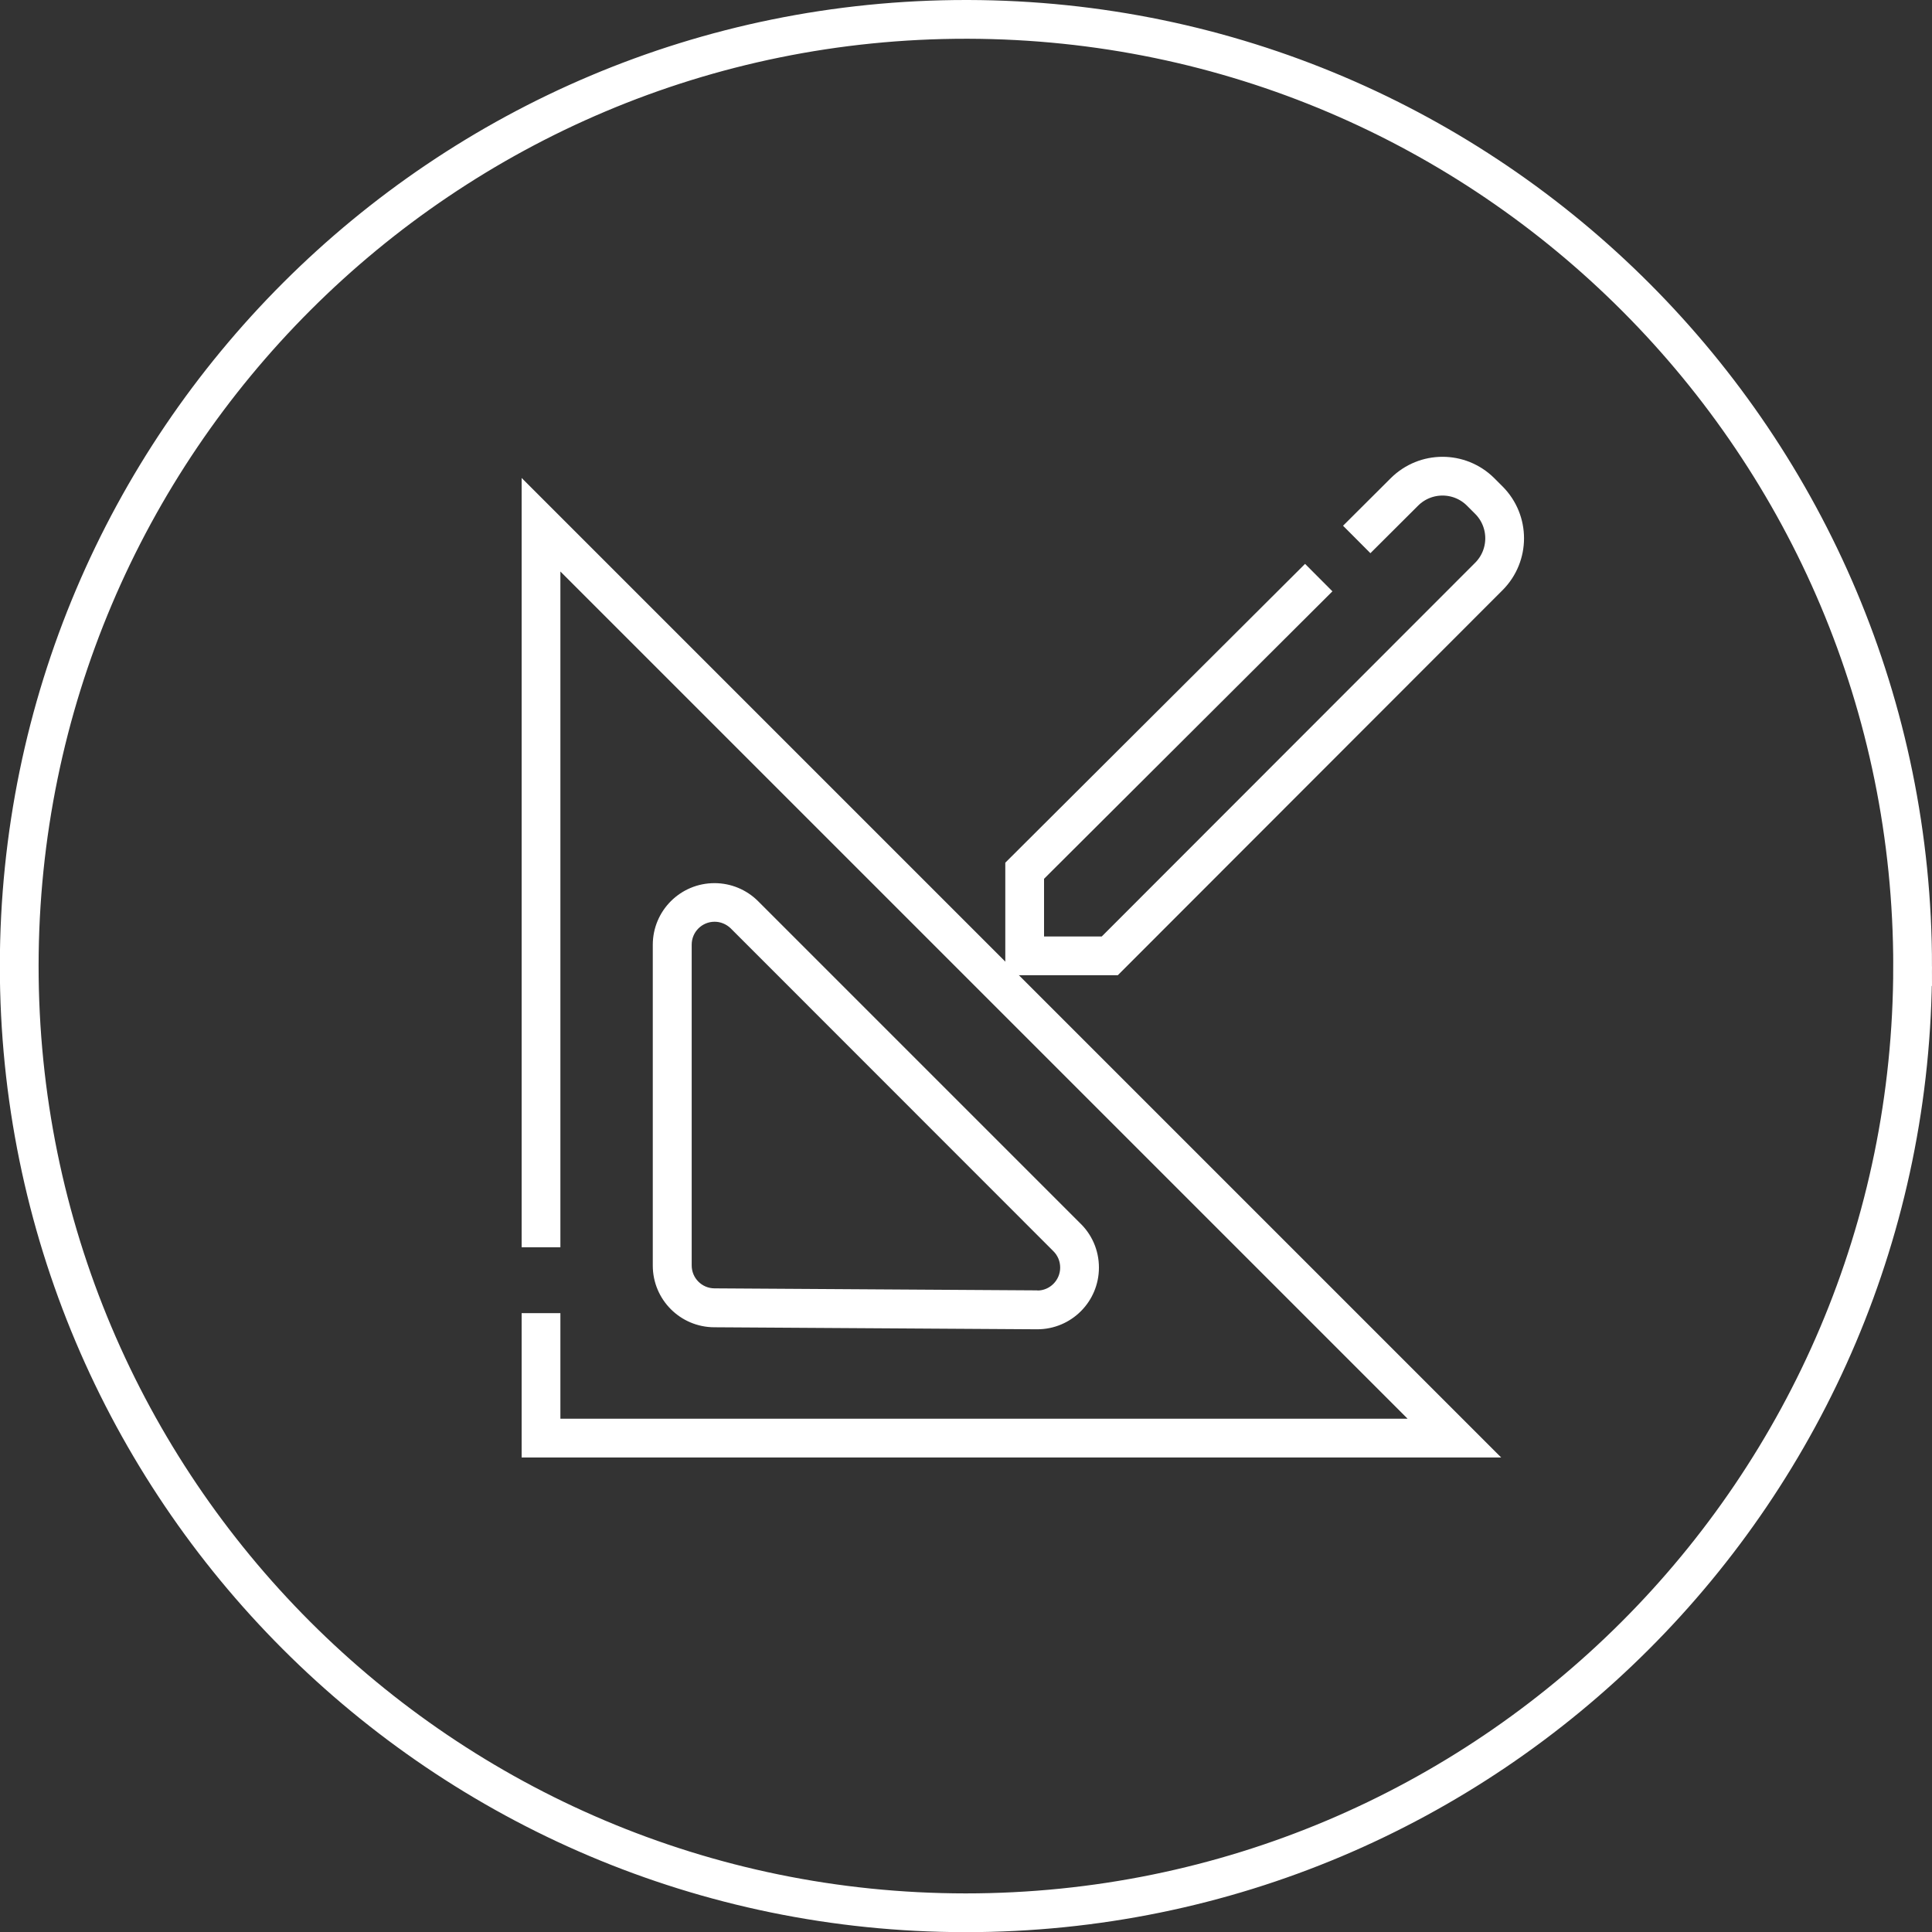 <svg viewBox="0 0 124.63 124.63" xmlns:xlink="http://www.w3.org/1999/xlink" xmlns="http://www.w3.org/2000/svg" id="a"><rect x="0" y="0" width="124.63" height="124.63" fill="#333333" stroke="none"/><defs><clipPath id="c"><rect style="fill:none; stroke-width:0px;" height="124.23" width="124.17" y=".23" x=".23"></rect></clipPath></defs><g id="b"><g style="clip-path:url(#b);"><path style="fill:none; stroke:#fff; stroke-miterlimit:10; stroke-width:2.5px;" d="M123.38,62.35c-.02,33.73-27.37,61.05-61.1,61.04-33.73-.02-61.05-27.37-61.04-61.1C1.27,28.56,28.62,1.23,62.35,1.25c.03,0,.07,0,.1,0,33.68.08,60.94,27.41,60.93,61.1Z"></path></g><path style="fill:none; stroke:#fff; stroke-miterlimit:10; stroke-width:2.5px;" d="M85.07,37.26l-18.97,18.91v5.49h5.49l24.46-24.48c1.35-1.36,1.35-3.55,0-4.91l-.54-.54c-1.36-1.35-3.55-1.35-4.91,0l-3.08,3.07"></path><path style="fill:none; stroke:#fff; stroke-miterlimit:10; stroke-width:2.5px;" d="M34.9,80.46v-46.61l58.92,58.92h-58.92v-8.06"></path><path style="fill:none; stroke-width:0px;" d="M69.65,78.88c1.6,1.51,1.67,4.03.16,5.63-.75.8-1.8,1.25-2.89,1.25l-20.82-.13c-2.2,0-3.98-1.78-3.98-3.98h0v-20.69c0-2.2,1.78-3.98,3.98-3.98,1.04,0,2.03.4,2.77,1.13l20.78,20.78Z"></path><path style="fill:#fff; stroke-width:0px;" d="M66.92,83.25c.81,0,1.47-.67,1.47-1.48,0-.41-.16-.79-.46-1.08l-.05-.05-20.76-20.77c-.28-.26-.64-.41-1.02-.41-.82,0-1.48.66-1.48,1.48v20.69c0,.82.66,1.48,1.48,1.48h.02s20.81.13,20.81.13M66.91,85.75l-20.82-.13c-2.2,0-3.98-1.78-3.98-3.98v-20.69c0-2.2,1.78-3.98,3.98-3.98,1.08,0,2.06.43,2.78,1.13l20.78,20.78c.77.73,1.24,1.75,1.24,2.89,0,2.2-1.78,3.98-3.98,3.98Z"></path></g></svg>